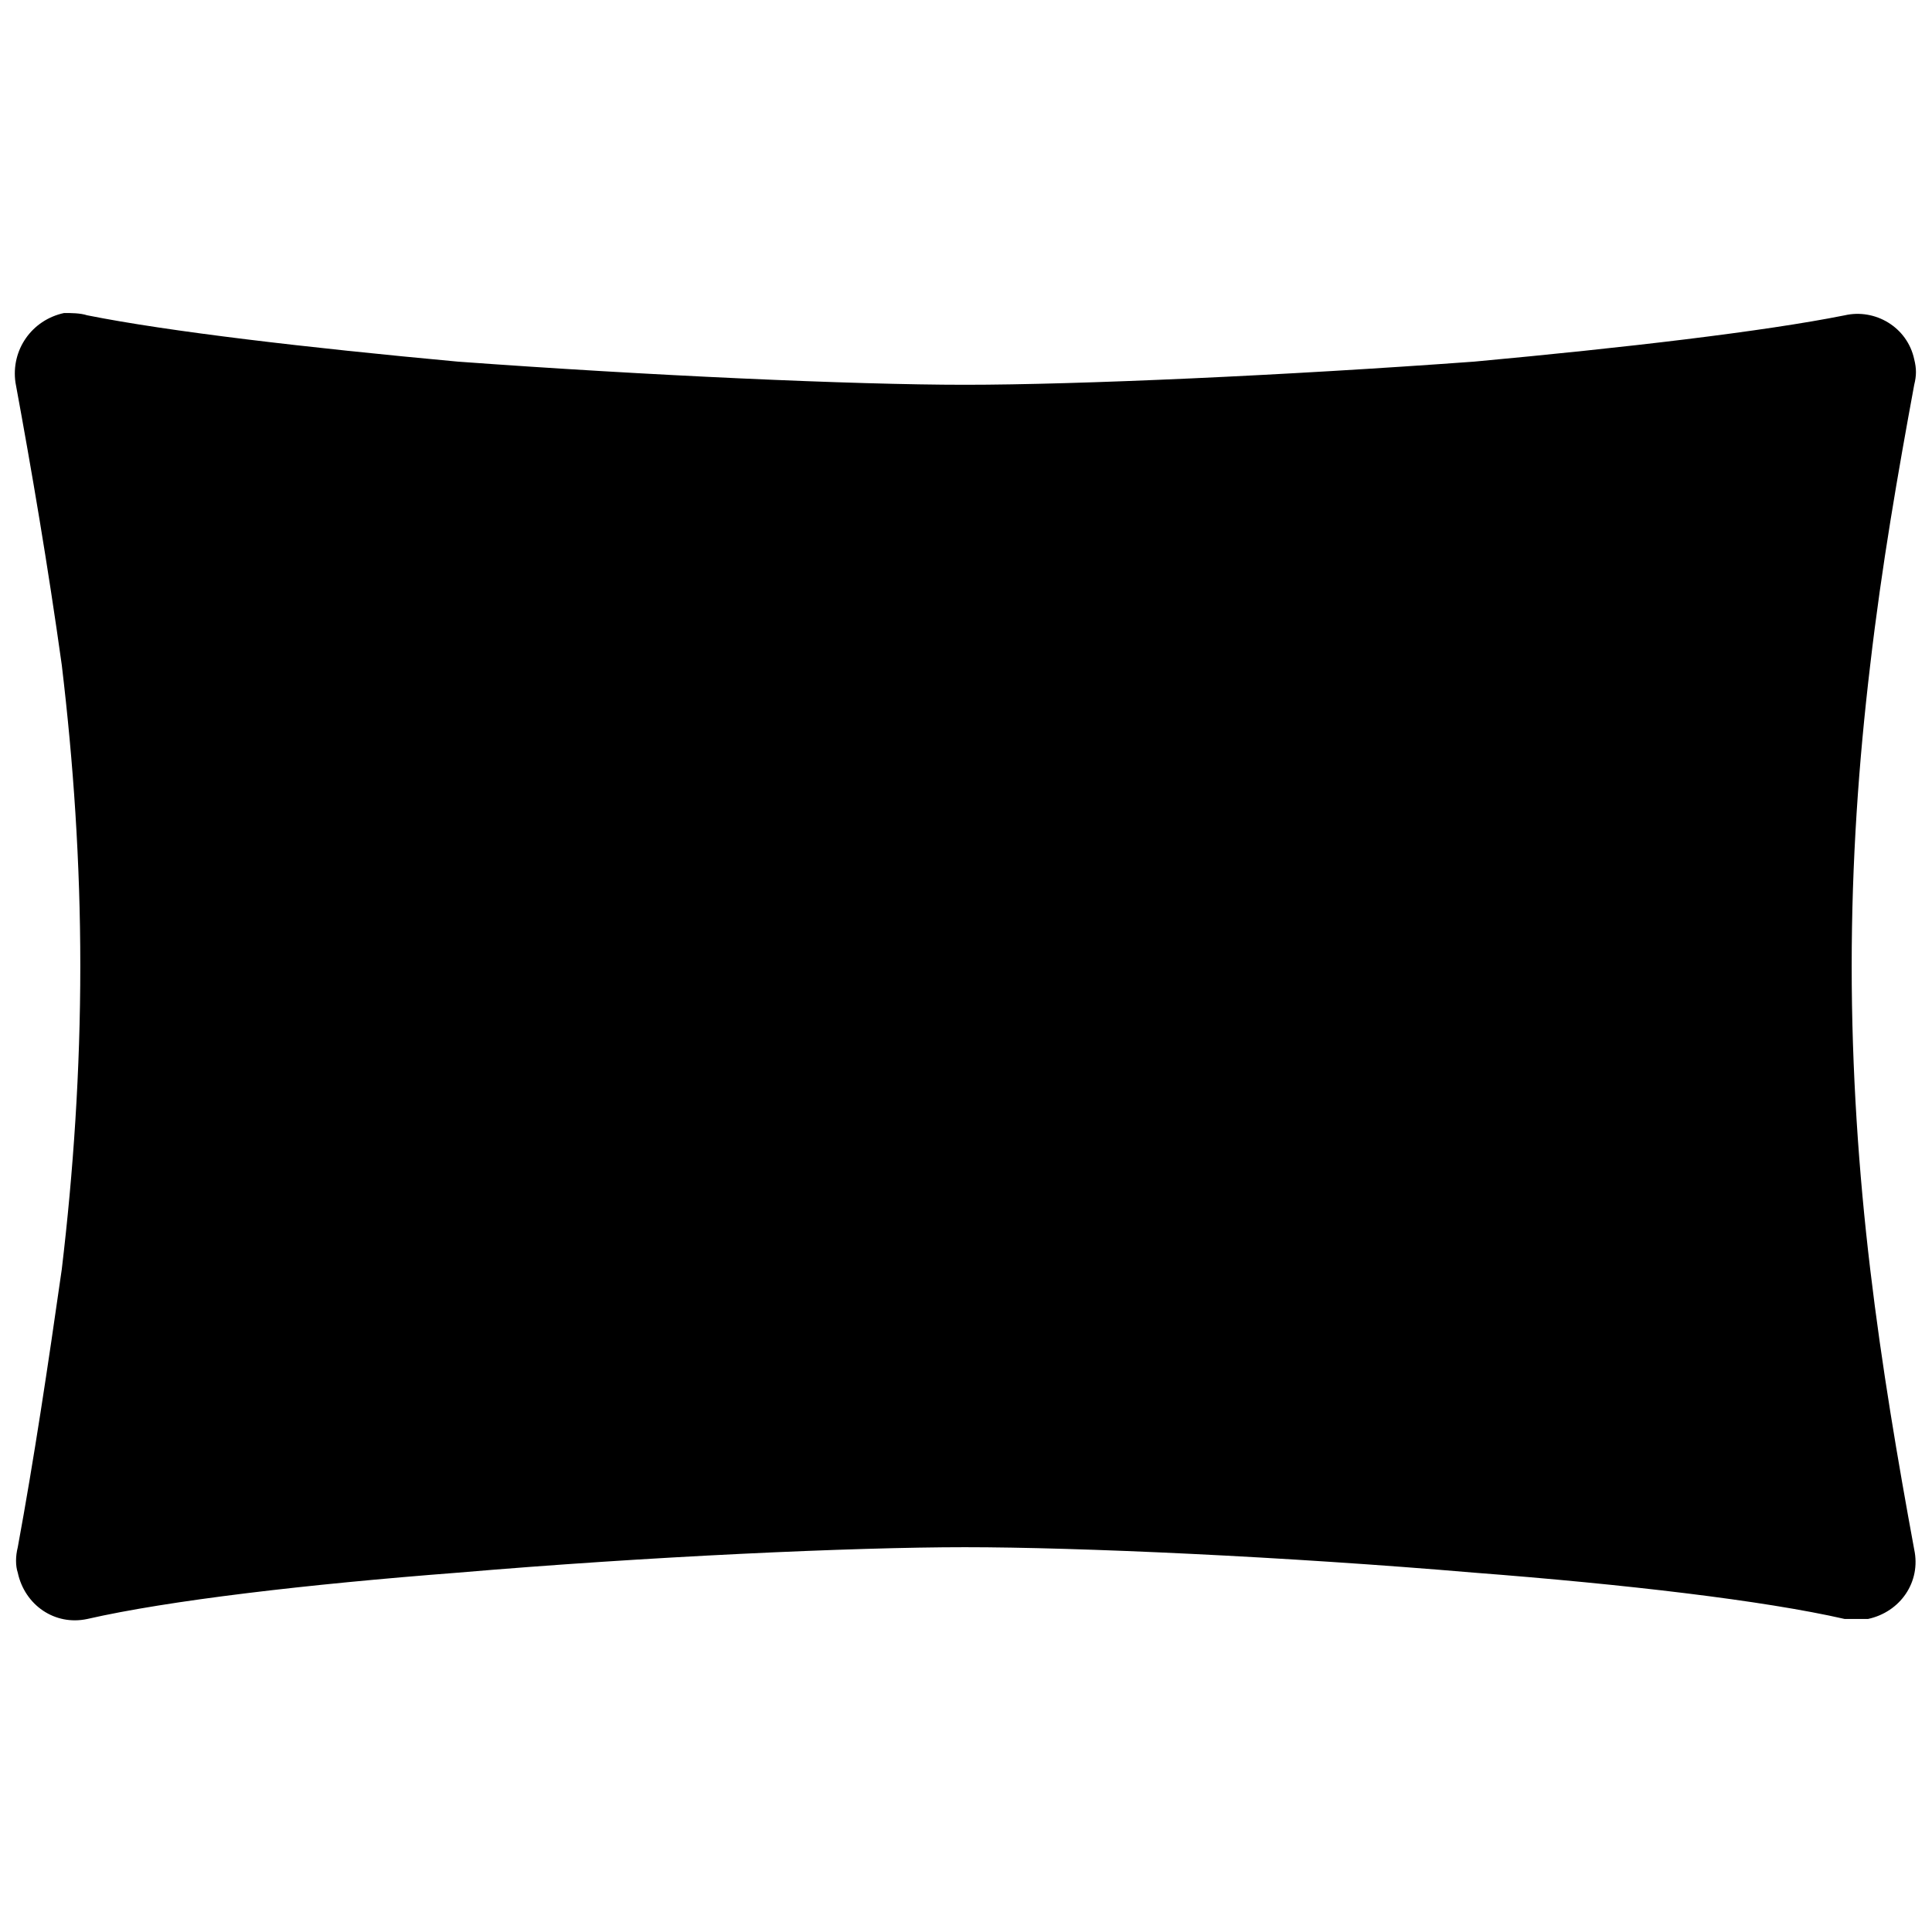 <?xml version="1.0" encoding="UTF-8"?>
<!-- Uploaded to: SVG Repo, www.svgrepo.com, Generator: SVG Repo Mixer Tools -->
<svg width="800px" height="800px" version="1.1" viewBox="144 144 512 512" xmlns="http://www.w3.org/2000/svg">
 <defs>
  <clipPath id="a">
   <path d="m148.09 226h503.81v348h-503.81z"/>
  </clipPath>
 </defs>
 <g clip-path="url(#a)">
  <path d="m167.12 227.56c21.477 4.297 58.297 8.59 98.184 12.273 50.32 3.684 104.93 6.137 134.39 6.137 30.07 0 84.684-2.453 135-6.137 39.887-3.684 76.707-7.977 98.184-12.273 7.977-1.84 16.57 3.066 18.41 11.66 0.613 2.453 0.613 4.297 0 6.75-4.297 23.32-8.59 47.863-11.66 74.254-3.066 25.773-4.91 52.16-4.91 79.773s1.84 54.613 4.91 80.387c3.066 25.773 7.363 50.934 11.66 74.254 1.84 8.59-3.684 16.57-12.273 18.41h-6.137c-21.477-4.91-58.297-9.203-98.184-12.273-50.32-4.297-104.93-6.75-135-6.75-29.457 0-84.07 2.453-134.39 6.75-39.887 3.066-76.707 7.363-98.184 12.273-8.59 1.84-16.57-3.684-18.41-12.273-0.613-1.84-0.613-4.297 0-6.75 4.297-23.32 7.977-47.863 11.66-73.637 3.066-25.773 4.91-52.773 4.91-80.387 0-27.613-1.84-54-4.91-79.773-3.684-26.387-7.977-51.547-12.273-74.867-1.227-8.59 4.297-16.57 12.887-18.41 1.84 0 4.297 0 6.137 0.613z" fill-rule="evenodd"/>
 </g>
</svg>